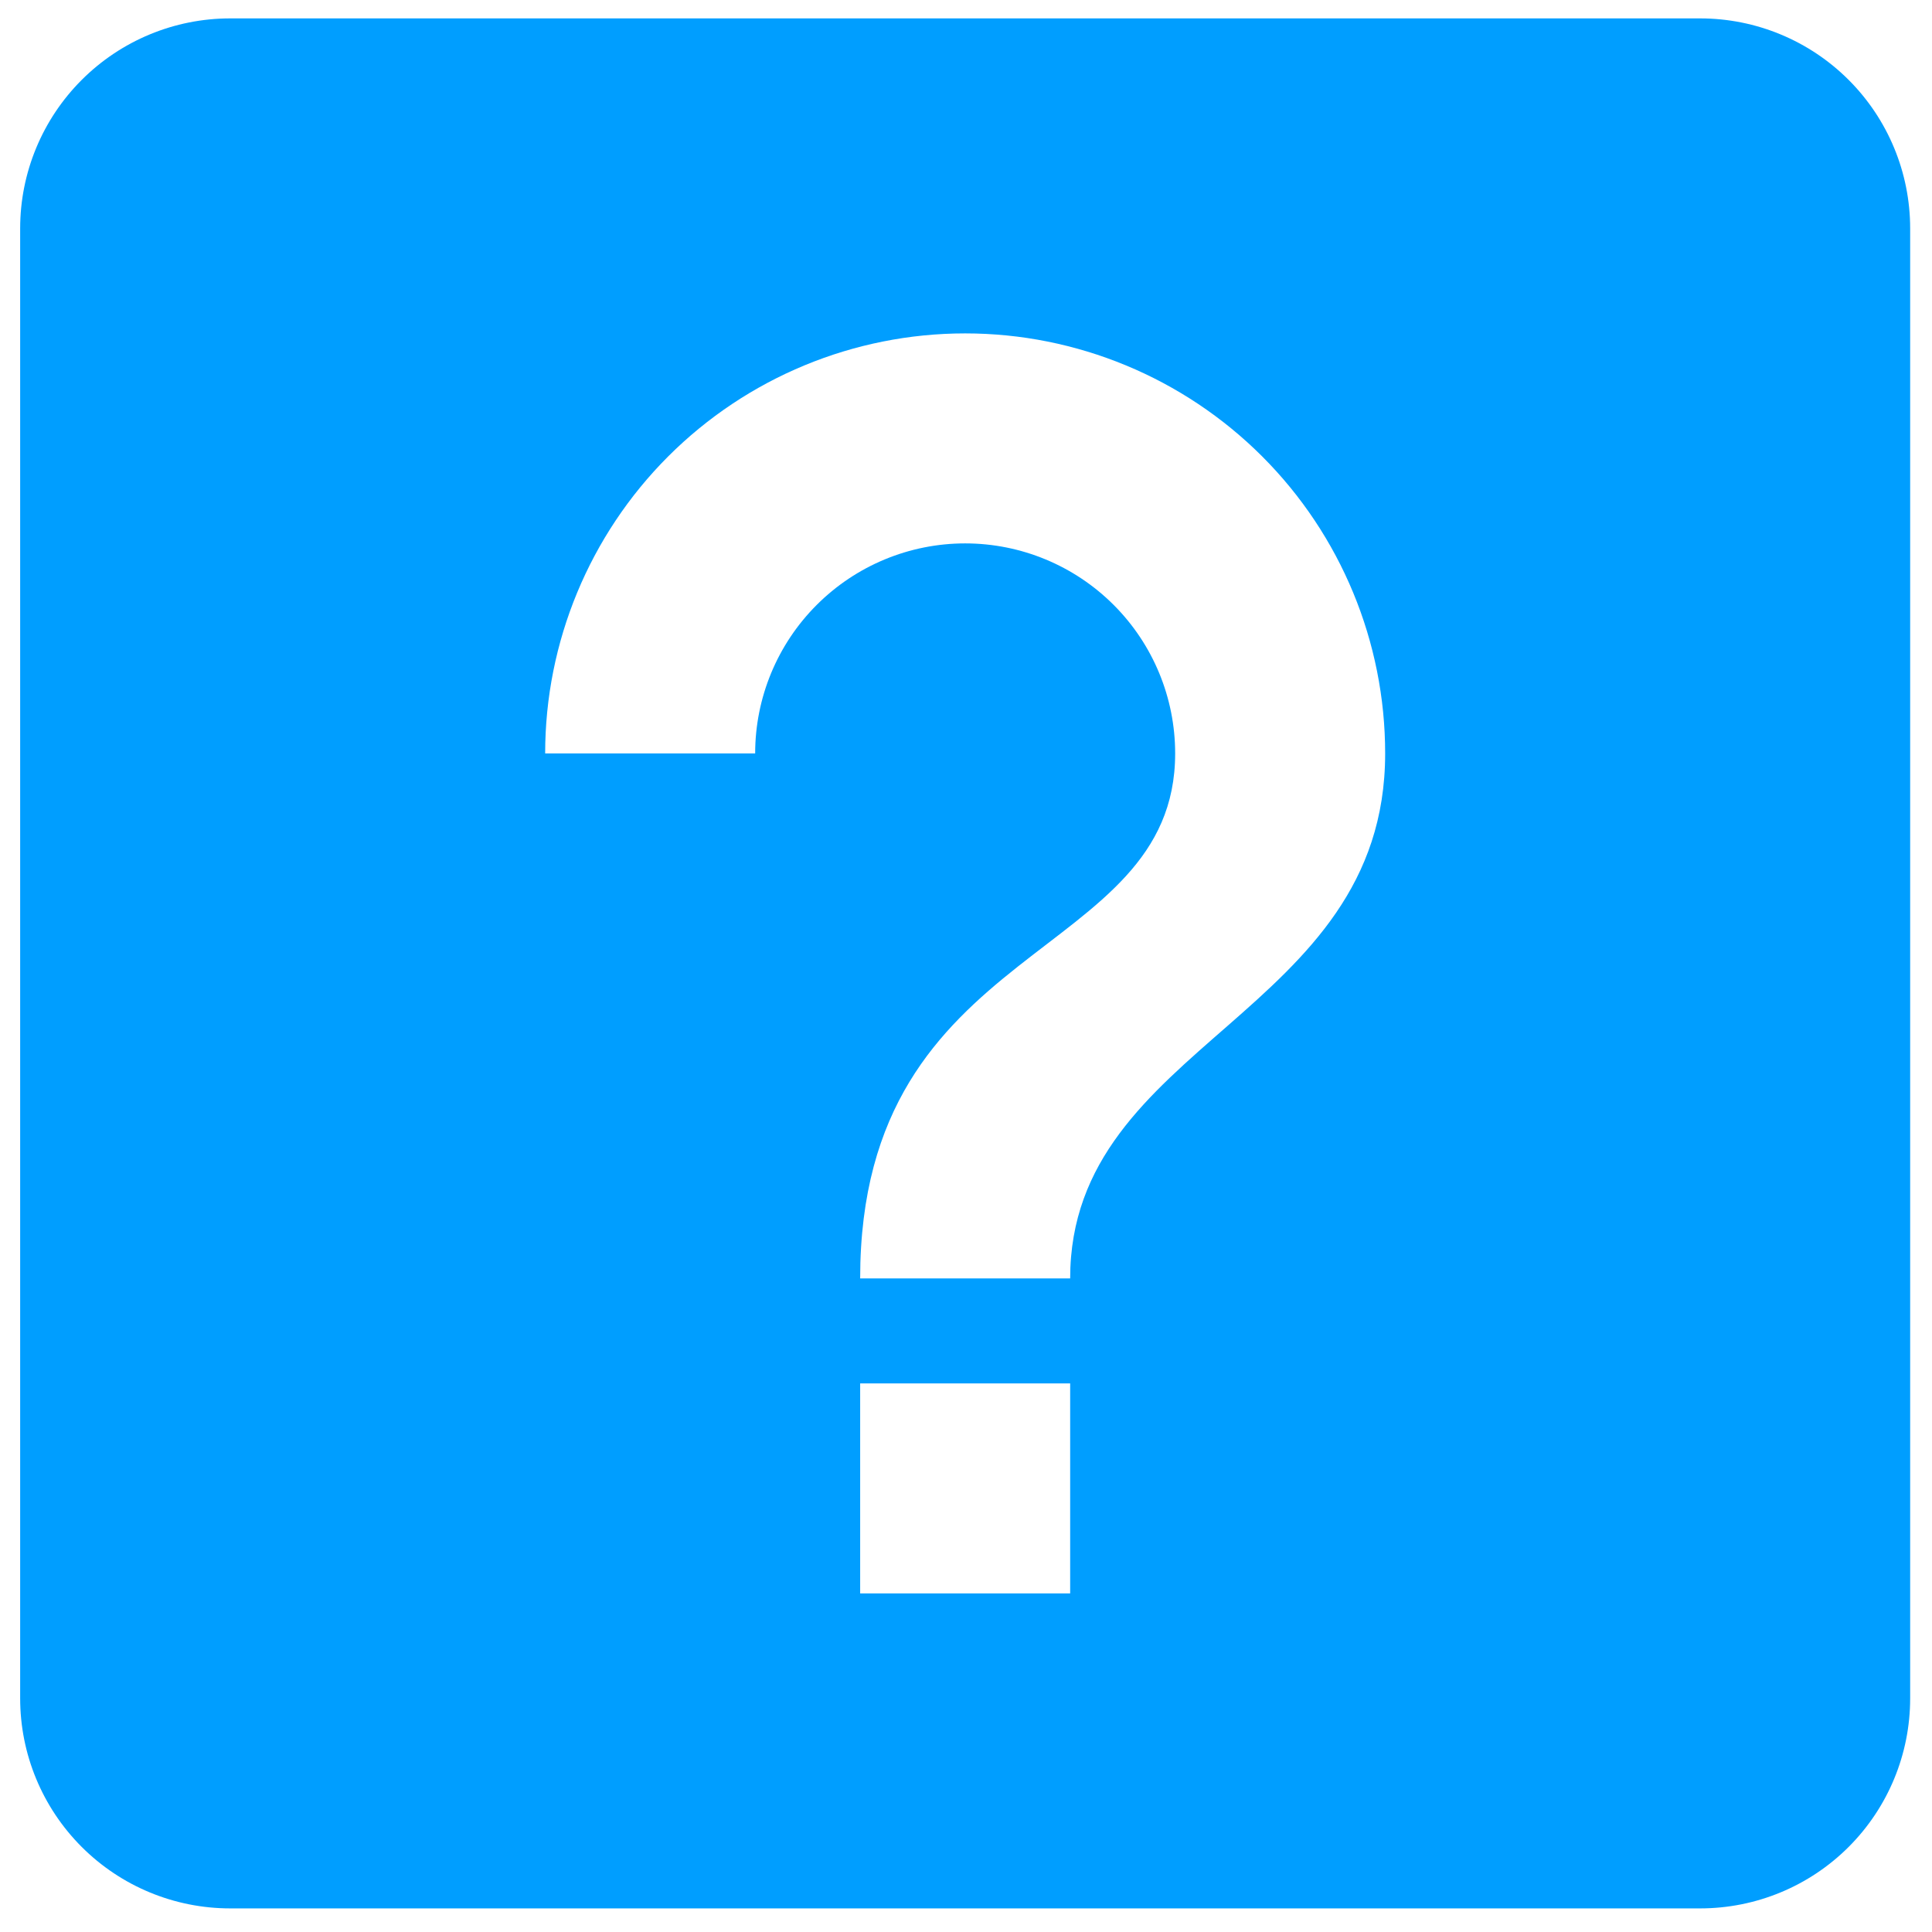 <svg width="46" height="46" viewBox="0 0 46 46" fill="none" xmlns="http://www.w3.org/2000/svg">
<path id="Vector" d="M20.48 37.938H25.48V32.938H20.48V37.938ZM22.98 7.938C20.328 7.938 17.785 8.992 15.909 10.867C14.034 12.743 12.98 15.286 12.98 17.939H17.98C17.98 16.612 18.507 15.341 19.445 14.403C20.383 13.465 21.654 12.938 22.98 12.938C24.307 12.938 25.578 13.465 26.516 14.403C27.454 15.341 27.98 16.612 27.98 17.939C27.98 22.939 20.48 22.314 20.48 30.439H25.48C25.48 24.814 32.98 24.189 32.98 17.939C32.98 15.286 31.927 12.743 30.052 10.867C28.176 8.992 25.633 7.938 22.98 7.938ZM5.48 0.438H40.48C41.807 0.438 43.078 0.965 44.016 1.903C44.954 2.841 45.48 4.112 45.48 5.438V40.438C45.48 41.765 44.954 43.036 44.016 43.974C43.078 44.912 41.807 45.438 40.48 45.438H5.48C4.154 45.438 2.883 44.912 1.945 43.974C1.007 43.036 0.48 41.765 0.48 40.438V5.438C0.48 4.112 1.007 2.841 1.945 1.903C2.883 0.965 4.154 0.438 5.48 0.438Z" fill="#009EFF"/>
</svg>
